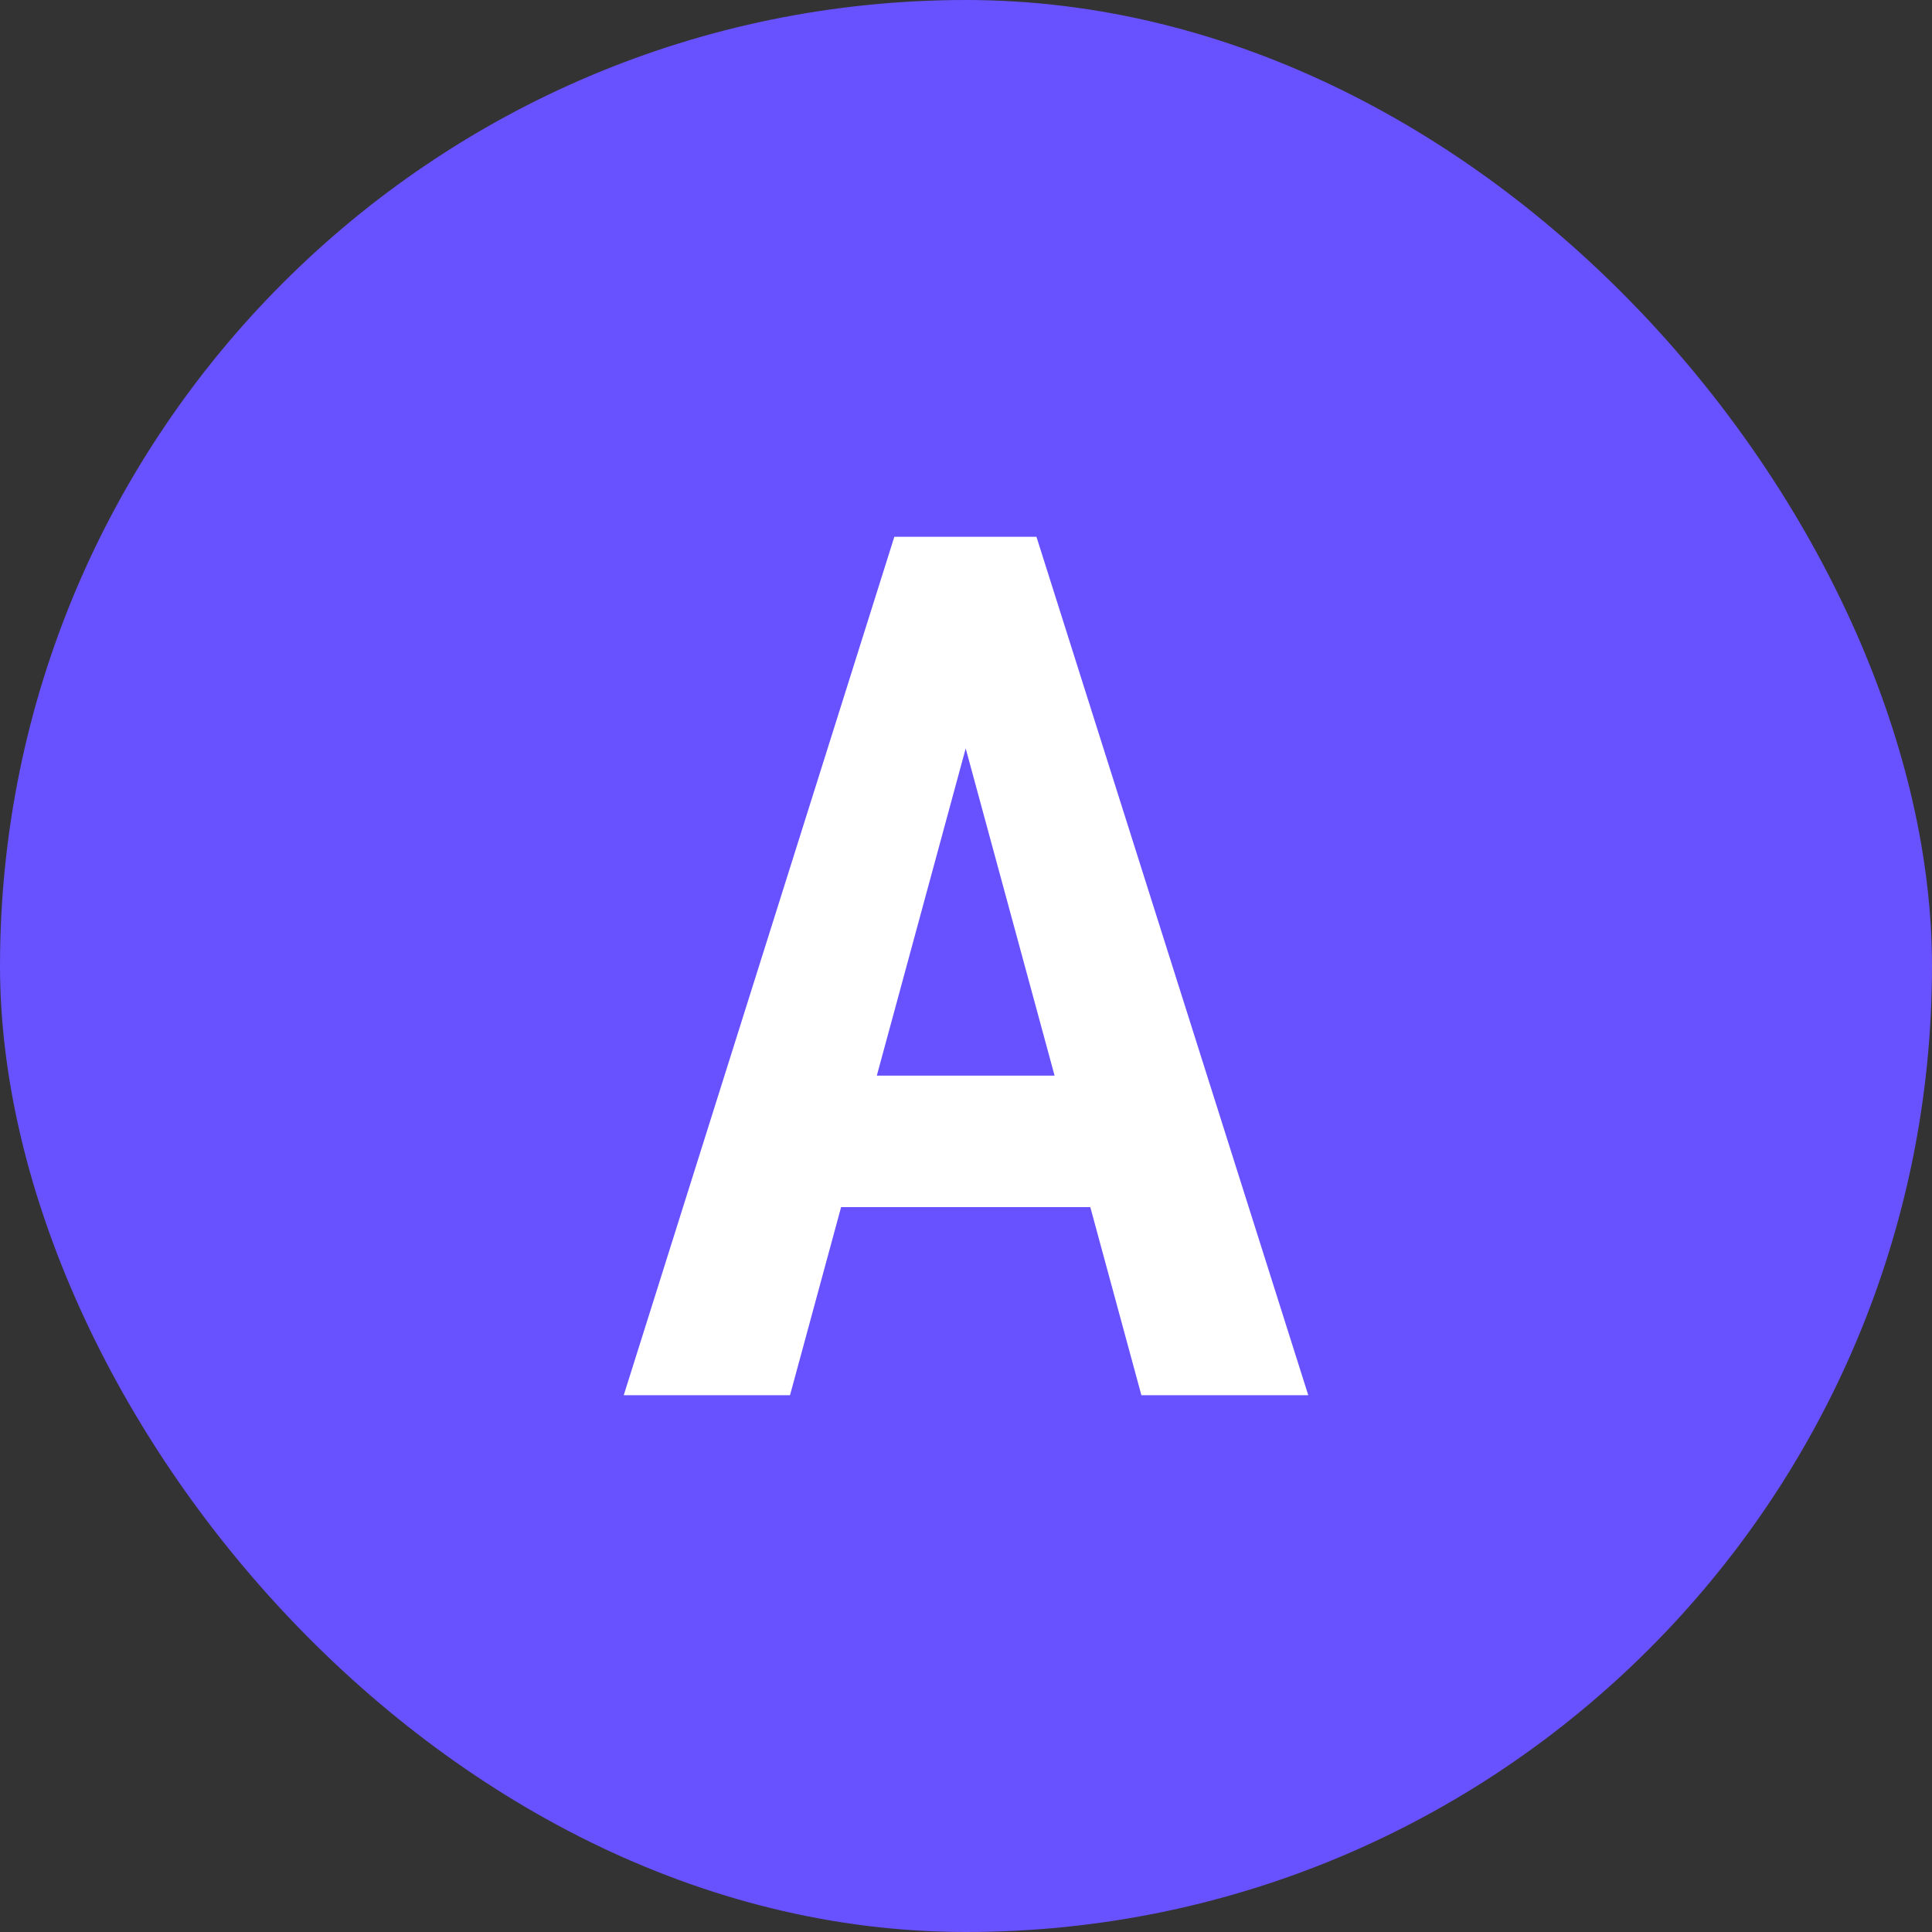 <svg width="32" height="32" viewBox="0 0 32 32" fill="none" xmlns="http://www.w3.org/2000/svg">
<rect x="0" y="0" width="32" height="32" fill="#333333" stroke="none"/>
<rect width="32" height="32" rx="16" fill="#6851FE"/>
<path d="M16.337 11.137L13.085 23.109H10.331L14.813 8.891H16.532L16.337 11.137ZM18.905 23.109L15.653 11.137L15.429 8.891H17.167L21.669 23.109H18.905ZM18.993 17.816V19.994H12.47V17.816H18.993Z" fill="white"/>
</svg>
